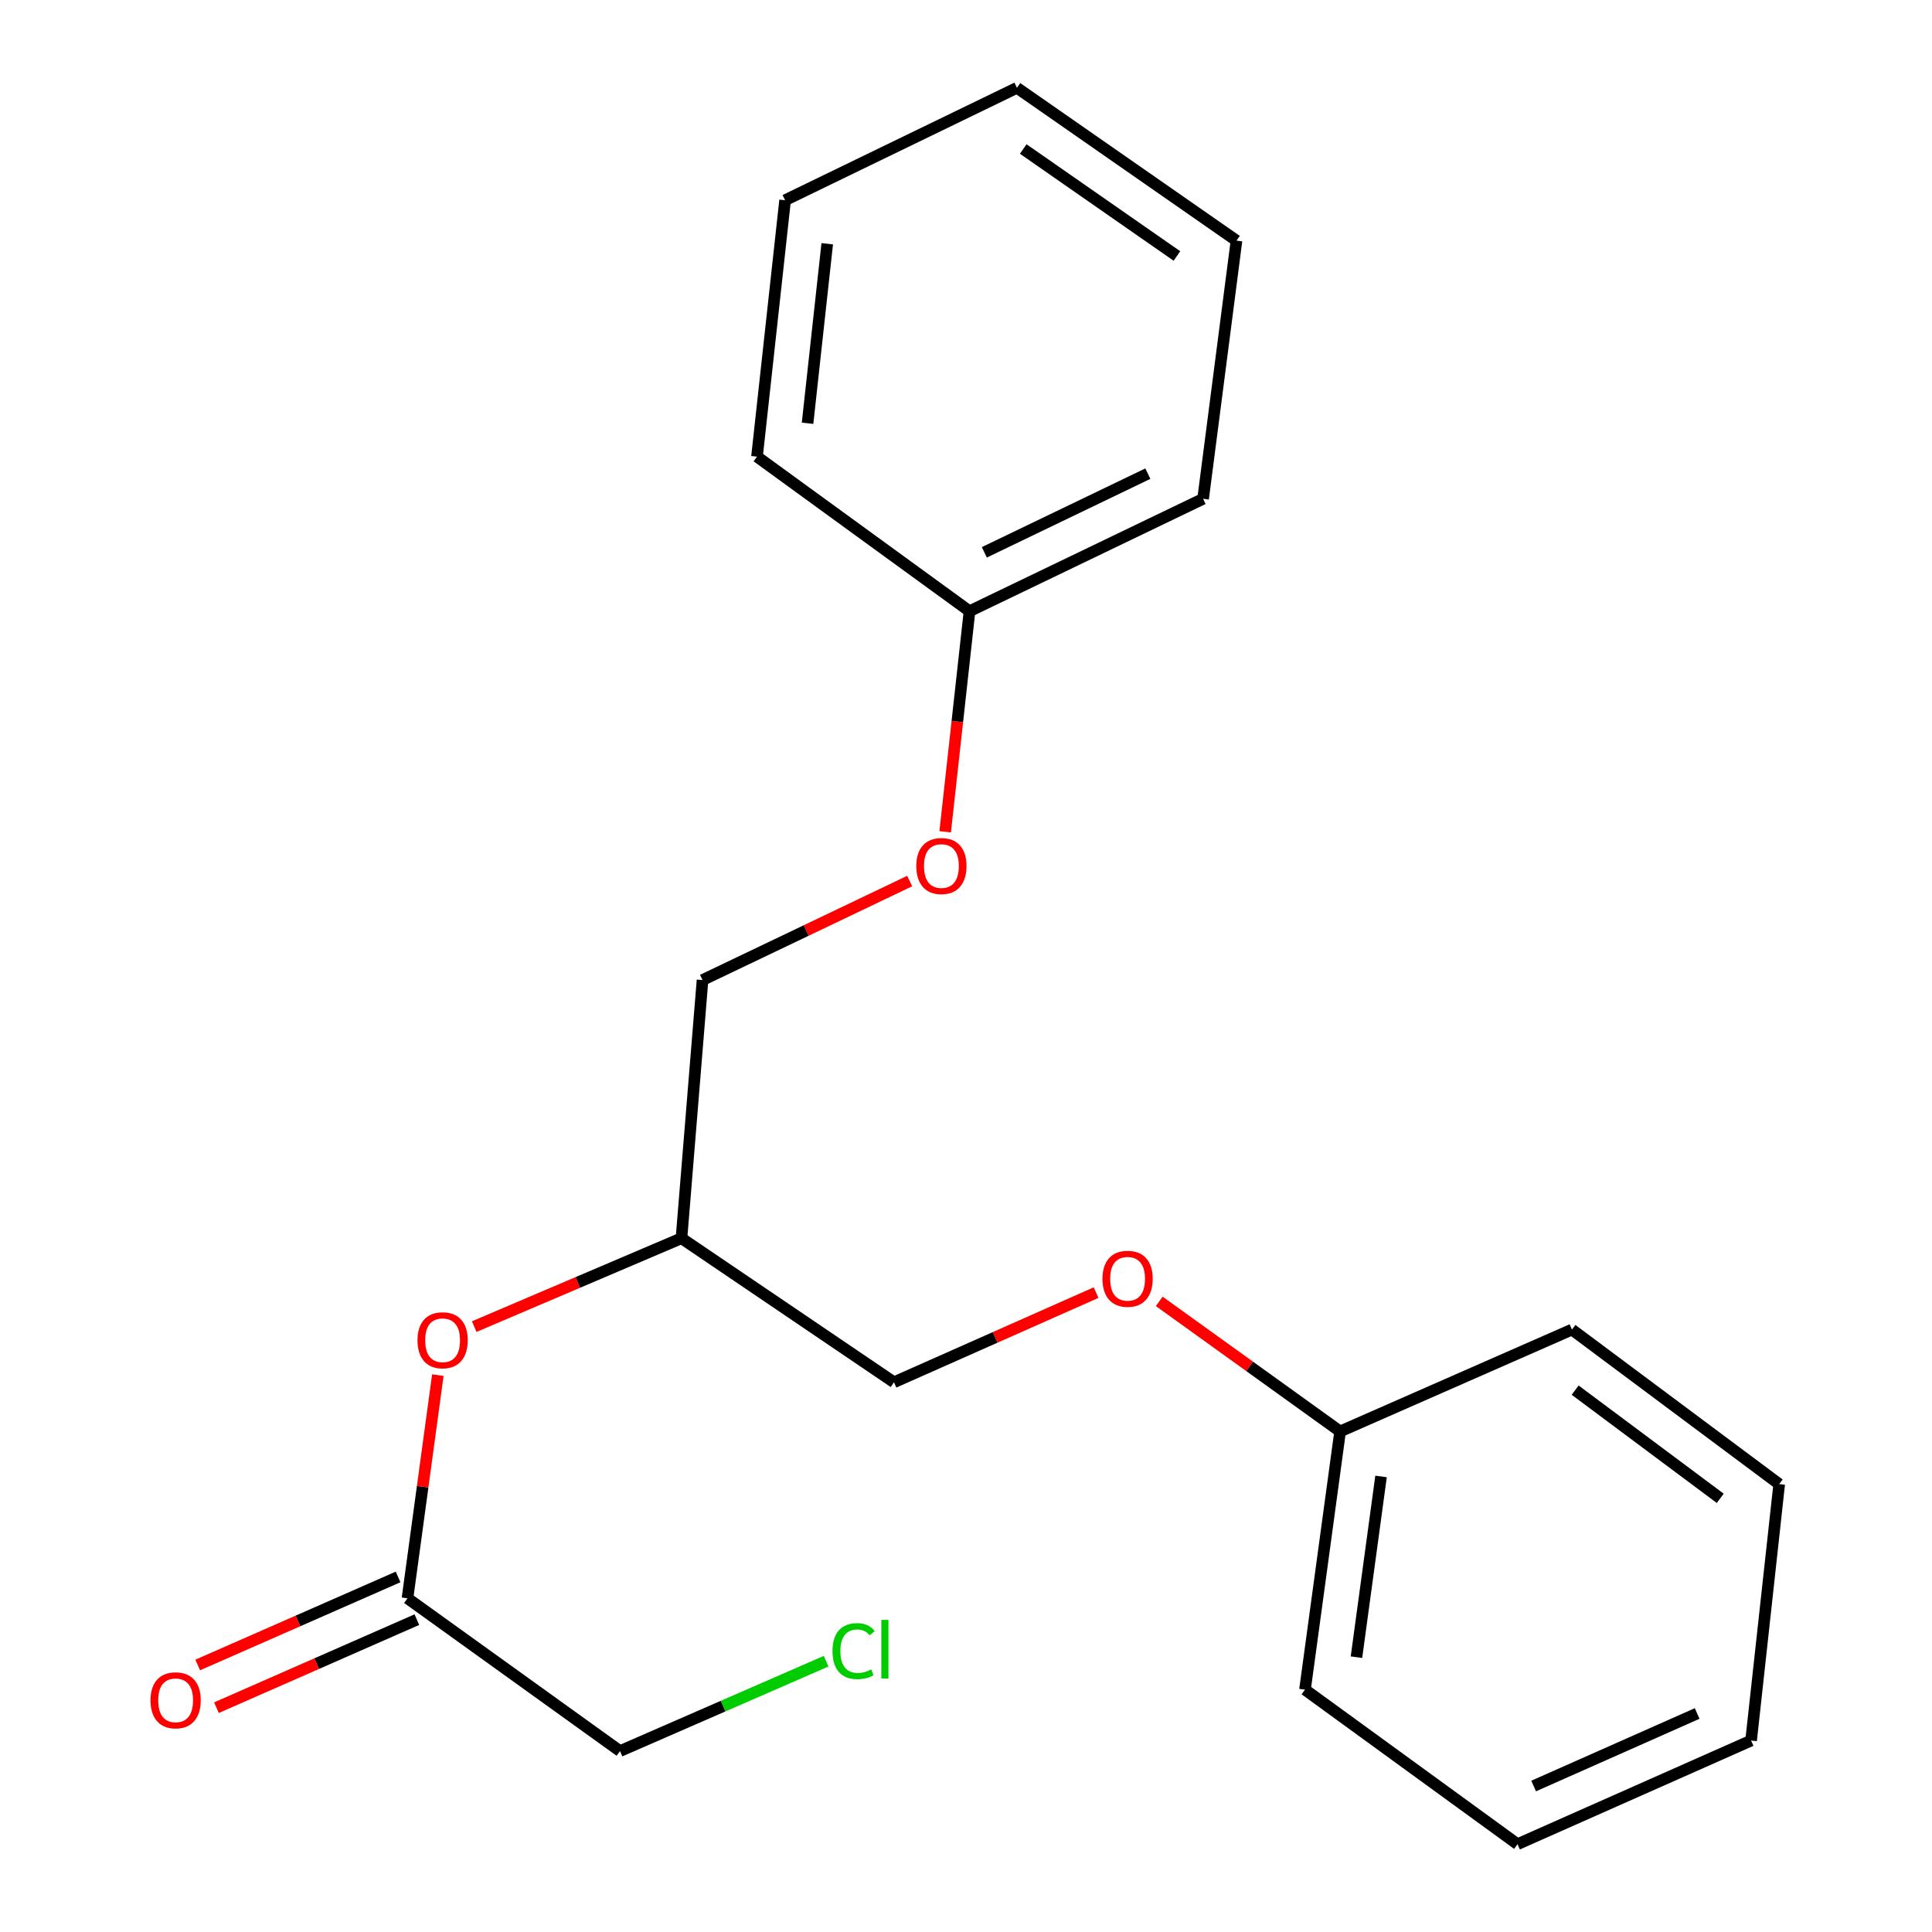 <?xml version='1.0' encoding='iso-8859-1'?>
<svg version='1.1' baseProfile='full'
              xmlns='http://www.w3.org/2000/svg'
                      xmlns:rdkit='http://www.rdkit.org/xml'
                      xmlns:xlink='http://www.w3.org/1999/xlink'
                  xml:space='preserve'
width='1000px' height='1000px' viewBox='0 0 1000 1000'>
<!-- END OF HEADER -->
<rect style='opacity:1.0;fill:#FFFFFF;stroke:none' width='1000' height='1000' x='0' y='0'> </rect>
<path class='bond-0' d='M 210.91,827.273 L 218.768,769.518' style='fill:none;fill-rule:evenodd;stroke:#000000;stroke-width:6px;stroke-linecap:butt;stroke-linejoin:miter;stroke-opacity:1' />
<path class='bond-0' d='M 218.768,769.518 L 226.625,711.763' style='fill:none;fill-rule:evenodd;stroke:#FF0000;stroke-width:6px;stroke-linecap:butt;stroke-linejoin:miter;stroke-opacity:1' />
<path class='bond-1' d='M 206.057,816.224 L 154.192,839.01' style='fill:none;fill-rule:evenodd;stroke:#000000;stroke-width:6px;stroke-linecap:butt;stroke-linejoin:miter;stroke-opacity:1' />
<path class='bond-1' d='M 154.192,839.01 L 102.328,861.795' style='fill:none;fill-rule:evenodd;stroke:#FF0000;stroke-width:6px;stroke-linecap:butt;stroke-linejoin:miter;stroke-opacity:1' />
<path class='bond-1' d='M 215.764,838.321 L 163.9,861.107' style='fill:none;fill-rule:evenodd;stroke:#000000;stroke-width:6px;stroke-linecap:butt;stroke-linejoin:miter;stroke-opacity:1' />
<path class='bond-1' d='M 163.9,861.107 L 112.036,883.892' style='fill:none;fill-rule:evenodd;stroke:#FF0000;stroke-width:6px;stroke-linecap:butt;stroke-linejoin:miter;stroke-opacity:1' />
<path class='bond-2' d='M 210.91,827.273 L 320.913,906.356' style='fill:none;fill-rule:evenodd;stroke:#000000;stroke-width:6px;stroke-linecap:butt;stroke-linejoin:miter;stroke-opacity:1' />
<path class='bond-3' d='M 245.453,686.655 L 299.092,663.782' style='fill:none;fill-rule:evenodd;stroke:#FF0000;stroke-width:6px;stroke-linecap:butt;stroke-linejoin:miter;stroke-opacity:1' />
<path class='bond-3' d='M 299.092,663.782 L 352.731,640.909' style='fill:none;fill-rule:evenodd;stroke:#000000;stroke-width:6px;stroke-linecap:butt;stroke-linejoin:miter;stroke-opacity:1' />
<path class='bond-4' d='M 352.731,640.909 L 462.721,715.46' style='fill:none;fill-rule:evenodd;stroke:#000000;stroke-width:6px;stroke-linecap:butt;stroke-linejoin:miter;stroke-opacity:1' />
<path class='bond-5' d='M 352.731,640.909 L 363.632,507.267' style='fill:none;fill-rule:evenodd;stroke:#000000;stroke-width:6px;stroke-linecap:butt;stroke-linejoin:miter;stroke-opacity:1' />
<path class='bond-6' d='M 567.331,669.048 L 515.026,692.254' style='fill:none;fill-rule:evenodd;stroke:#FF0000;stroke-width:6px;stroke-linecap:butt;stroke-linejoin:miter;stroke-opacity:1' />
<path class='bond-6' d='M 515.026,692.254 L 462.721,715.46' style='fill:none;fill-rule:evenodd;stroke:#000000;stroke-width:6px;stroke-linecap:butt;stroke-linejoin:miter;stroke-opacity:1' />
<path class='bond-7' d='M 600.025,673.596 L 646.833,707.252' style='fill:none;fill-rule:evenodd;stroke:#FF0000;stroke-width:6px;stroke-linecap:butt;stroke-linejoin:miter;stroke-opacity:1' />
<path class='bond-7' d='M 646.833,707.252 L 693.64,740.909' style='fill:none;fill-rule:evenodd;stroke:#000000;stroke-width:6px;stroke-linecap:butt;stroke-linejoin:miter;stroke-opacity:1' />
<path class='bond-8' d='M 470.846,456.027 L 417.239,481.647' style='fill:none;fill-rule:evenodd;stroke:#FF0000;stroke-width:6px;stroke-linecap:butt;stroke-linejoin:miter;stroke-opacity:1' />
<path class='bond-8' d='M 417.239,481.647 L 363.632,507.267' style='fill:none;fill-rule:evenodd;stroke:#000000;stroke-width:6px;stroke-linecap:butt;stroke-linejoin:miter;stroke-opacity:1' />
<path class='bond-9' d='M 489.218,430.541 L 495.519,373.45' style='fill:none;fill-rule:evenodd;stroke:#FF0000;stroke-width:6px;stroke-linecap:butt;stroke-linejoin:miter;stroke-opacity:1' />
<path class='bond-9' d='M 495.519,373.45 L 501.82,316.358' style='fill:none;fill-rule:evenodd;stroke:#000000;stroke-width:6px;stroke-linecap:butt;stroke-linejoin:miter;stroke-opacity:1' />
<path class='bond-10' d='M 501.82,316.358 L 622.723,258.179' style='fill:none;fill-rule:evenodd;stroke:#000000;stroke-width:6px;stroke-linecap:butt;stroke-linejoin:miter;stroke-opacity:1' />
<path class='bond-10' d='M 509.49,285.883 L 594.122,245.158' style='fill:none;fill-rule:evenodd;stroke:#000000;stroke-width:6px;stroke-linecap:butt;stroke-linejoin:miter;stroke-opacity:1' />
<path class='bond-11' d='M 501.82,316.358 L 391.817,236.364' style='fill:none;fill-rule:evenodd;stroke:#000000;stroke-width:6px;stroke-linecap:butt;stroke-linejoin:miter;stroke-opacity:1' />
<path class='bond-12' d='M 693.64,740.909 L 675.459,874.551' style='fill:none;fill-rule:evenodd;stroke:#000000;stroke-width:6px;stroke-linecap:butt;stroke-linejoin:miter;stroke-opacity:1' />
<path class='bond-12' d='M 714.828,764.209 L 702.101,857.758' style='fill:none;fill-rule:evenodd;stroke:#000000;stroke-width:6px;stroke-linecap:butt;stroke-linejoin:miter;stroke-opacity:1' />
<path class='bond-13' d='M 693.64,740.909 L 813.632,688.187' style='fill:none;fill-rule:evenodd;stroke:#000000;stroke-width:6px;stroke-linecap:butt;stroke-linejoin:miter;stroke-opacity:1' />
<path class='bond-14' d='M 427.599,859.833 L 374.256,883.095' style='fill:none;fill-rule:evenodd;stroke:#00CC00;stroke-width:6px;stroke-linecap:butt;stroke-linejoin:miter;stroke-opacity:1' />
<path class='bond-14' d='M 374.256,883.095 L 320.913,906.356' style='fill:none;fill-rule:evenodd;stroke:#000000;stroke-width:6px;stroke-linecap:butt;stroke-linejoin:miter;stroke-opacity:1' />
<path class='bond-15' d='M 622.723,258.179 L 640.007,124.551' style='fill:none;fill-rule:evenodd;stroke:#000000;stroke-width:6px;stroke-linecap:butt;stroke-linejoin:miter;stroke-opacity:1' />
<path class='bond-16' d='M 675.459,874.551 L 785.461,954.545' style='fill:none;fill-rule:evenodd;stroke:#000000;stroke-width:6px;stroke-linecap:butt;stroke-linejoin:miter;stroke-opacity:1' />
<path class='bond-17' d='M 813.632,688.187 L 920.913,768.182' style='fill:none;fill-rule:evenodd;stroke:#000000;stroke-width:6px;stroke-linecap:butt;stroke-linejoin:miter;stroke-opacity:1' />
<path class='bond-17' d='M 815.297,719.535 L 890.394,775.531' style='fill:none;fill-rule:evenodd;stroke:#000000;stroke-width:6px;stroke-linecap:butt;stroke-linejoin:miter;stroke-opacity:1' />
<path class='bond-18' d='M 391.817,236.364 L 406.365,103.634' style='fill:none;fill-rule:evenodd;stroke:#000000;stroke-width:6px;stroke-linecap:butt;stroke-linejoin:miter;stroke-opacity:1' />
<path class='bond-18' d='M 417.991,219.084 L 428.174,126.173' style='fill:none;fill-rule:evenodd;stroke:#000000;stroke-width:6px;stroke-linecap:butt;stroke-linejoin:miter;stroke-opacity:1' />
<path class='bond-19' d='M 406.365,103.634 L 526.37,45.455' style='fill:none;fill-rule:evenodd;stroke:#000000;stroke-width:6px;stroke-linecap:butt;stroke-linejoin:miter;stroke-opacity:1' />
<path class='bond-20' d='M 920.913,768.182 L 906.365,900.912' style='fill:none;fill-rule:evenodd;stroke:#000000;stroke-width:6px;stroke-linecap:butt;stroke-linejoin:miter;stroke-opacity:1' />
<path class='bond-21' d='M 640.007,124.551 L 526.37,45.455' style='fill:none;fill-rule:evenodd;stroke:#000000;stroke-width:6px;stroke-linecap:butt;stroke-linejoin:miter;stroke-opacity:1' />
<path class='bond-21' d='M 609.173,132.495 L 529.628,77.128' style='fill:none;fill-rule:evenodd;stroke:#000000;stroke-width:6px;stroke-linecap:butt;stroke-linejoin:miter;stroke-opacity:1' />
<path class='bond-22' d='M 785.461,954.545 L 906.365,900.912' style='fill:none;fill-rule:evenodd;stroke:#000000;stroke-width:6px;stroke-linecap:butt;stroke-linejoin:miter;stroke-opacity:1' />
<path class='bond-22' d='M 793.81,924.439 L 878.443,886.895' style='fill:none;fill-rule:evenodd;stroke:#000000;stroke-width:6px;stroke-linecap:butt;stroke-linejoin:miter;stroke-opacity:1' />
<path  class='atom-1' d='M 216.092 693.711
Q 216.092 686.911, 219.452 683.111
Q 222.812 679.311, 229.092 679.311
Q 235.372 679.311, 238.732 683.111
Q 242.092 686.911, 242.092 693.711
Q 242.092 700.591, 238.692 704.511
Q 235.292 708.391, 229.092 708.391
Q 222.852 708.391, 219.452 704.511
Q 216.092 700.631, 216.092 693.711
M 229.092 705.191
Q 233.412 705.191, 235.732 702.311
Q 238.092 699.391, 238.092 693.711
Q 238.092 688.151, 235.732 685.351
Q 233.412 682.511, 229.092 682.511
Q 224.772 682.511, 222.412 685.311
Q 220.092 688.111, 220.092 693.711
Q 220.092 699.431, 222.412 702.311
Q 224.772 705.191, 229.092 705.191
' fill='#FF0000'/>
<path  class='atom-2' d='M 77.905 880.075
Q 77.905 873.275, 81.265 869.475
Q 84.625 865.675, 90.905 865.675
Q 97.185 865.675, 100.545 869.475
Q 103.905 873.275, 103.905 880.075
Q 103.905 886.955, 100.505 890.875
Q 97.105 894.755, 90.905 894.755
Q 84.665 894.755, 81.265 890.875
Q 77.905 886.995, 77.905 880.075
M 90.905 891.555
Q 95.225 891.555, 97.545 888.675
Q 99.905 885.755, 99.905 880.075
Q 99.905 874.515, 97.545 871.715
Q 95.225 868.875, 90.905 868.875
Q 86.585 868.875, 84.225 871.675
Q 81.905 874.475, 81.905 880.075
Q 81.905 885.795, 84.225 888.675
Q 86.585 891.555, 90.905 891.555
' fill='#FF0000'/>
<path  class='atom-4' d='M 570.638 661.893
Q 570.638 655.093, 573.998 651.293
Q 577.358 647.493, 583.638 647.493
Q 589.918 647.493, 593.278 651.293
Q 596.638 655.093, 596.638 661.893
Q 596.638 668.773, 593.238 672.693
Q 589.838 676.573, 583.638 676.573
Q 577.398 676.573, 573.998 672.693
Q 570.638 668.813, 570.638 661.893
M 583.638 673.373
Q 587.958 673.373, 590.278 670.493
Q 592.638 667.573, 592.638 661.893
Q 592.638 656.333, 590.278 653.533
Q 587.958 650.693, 583.638 650.693
Q 579.318 650.693, 576.958 653.493
Q 574.638 656.293, 574.638 661.893
Q 574.638 667.613, 576.958 670.493
Q 579.318 673.373, 583.638 673.373
' fill='#FF0000'/>
<path  class='atom-5' d='M 474.271 448.256
Q 474.271 441.456, 477.631 437.656
Q 480.991 433.856, 487.271 433.856
Q 493.551 433.856, 496.911 437.656
Q 500.271 441.456, 500.271 448.256
Q 500.271 455.136, 496.871 459.056
Q 493.471 462.936, 487.271 462.936
Q 481.031 462.936, 477.631 459.056
Q 474.271 455.176, 474.271 448.256
M 487.271 459.736
Q 491.591 459.736, 493.911 456.856
Q 496.271 453.936, 496.271 448.256
Q 496.271 442.696, 493.911 439.896
Q 491.591 437.056, 487.271 437.056
Q 482.951 437.056, 480.591 439.856
Q 478.271 442.656, 478.271 448.256
Q 478.271 453.976, 480.591 456.856
Q 482.951 459.736, 487.271 459.736
' fill='#FF0000'/>
<path  class='atom-10' d='M 430.897 854.614
Q 430.897 847.574, 434.177 843.894
Q 437.497 840.174, 443.777 840.174
Q 449.617 840.174, 452.737 844.294
L 450.097 846.454
Q 447.817 843.454, 443.777 843.454
Q 439.497 843.454, 437.217 846.334
Q 434.977 849.174, 434.977 854.614
Q 434.977 860.214, 437.297 863.094
Q 439.657 865.974, 444.217 865.974
Q 447.337 865.974, 450.977 864.094
L 452.097 867.094
Q 450.617 868.054, 448.377 868.614
Q 446.137 869.174, 443.657 869.174
Q 437.497 869.174, 434.177 865.414
Q 430.897 861.654, 430.897 854.614
' fill='#00CC00'/>
<path  class='atom-10' d='M 456.177 838.454
L 459.857 838.454
L 459.857 868.814
L 456.177 868.814
L 456.177 838.454
' fill='#00CC00'/>
</svg>

